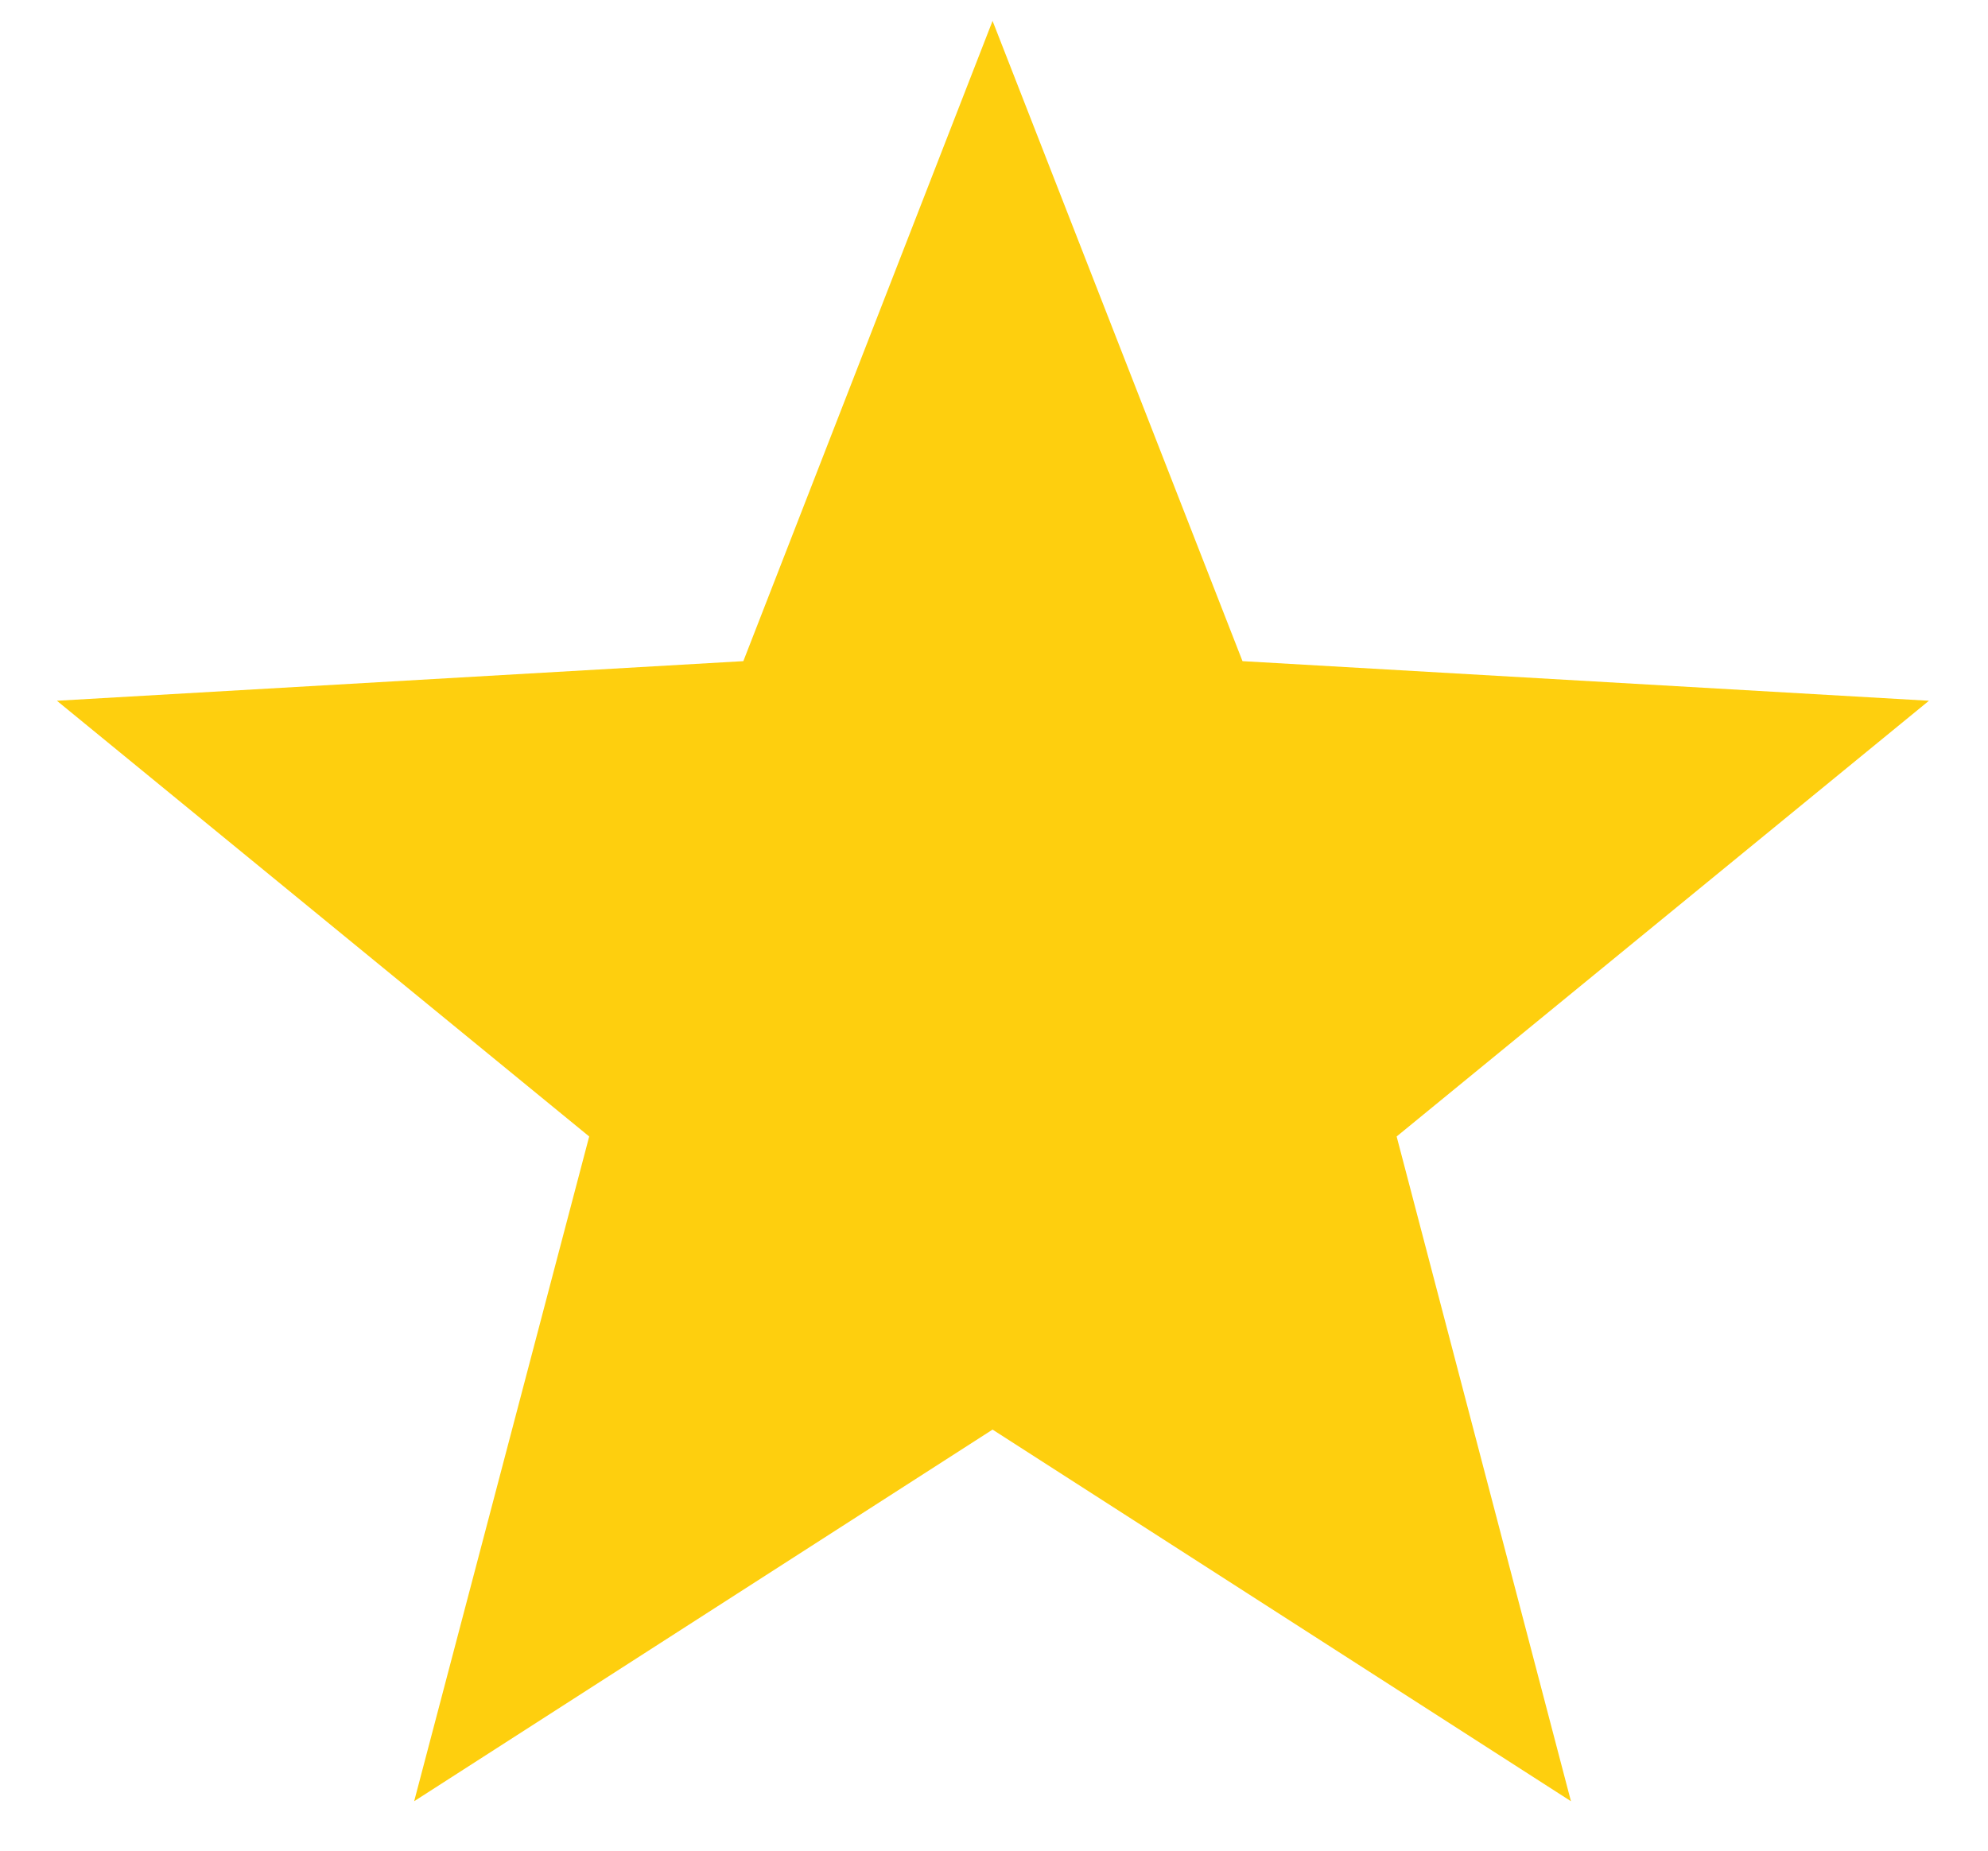 <?xml version="1.0" encoding="utf-8"?>
<!-- Generator: Adobe Illustrator 25.4.6, SVG Export Plug-In . SVG Version: 6.00 Build 0)  -->
<svg version="1.1" id="Layer_1" xmlns="http://www.w3.org/2000/svg" xmlns:xlink="http://www.w3.org/1999/xlink" x="0px" y="0px"
	 viewBox="0 0 276 257" style="enable-background:new 0 0 276 257;" xml:space="preserve">
<style type="text/css">
	.st0{fill:#FECF0E;}
</style>
<polygon class="st0" points="137.8,2.9 172.5,91.8 267.8,97.3 193.9,157.8 218.1,250.1 137.8,198.5 57.5,250.1 81.8,157.8 7.9,97.3 
	103.2,91.8 "/>
</svg>
